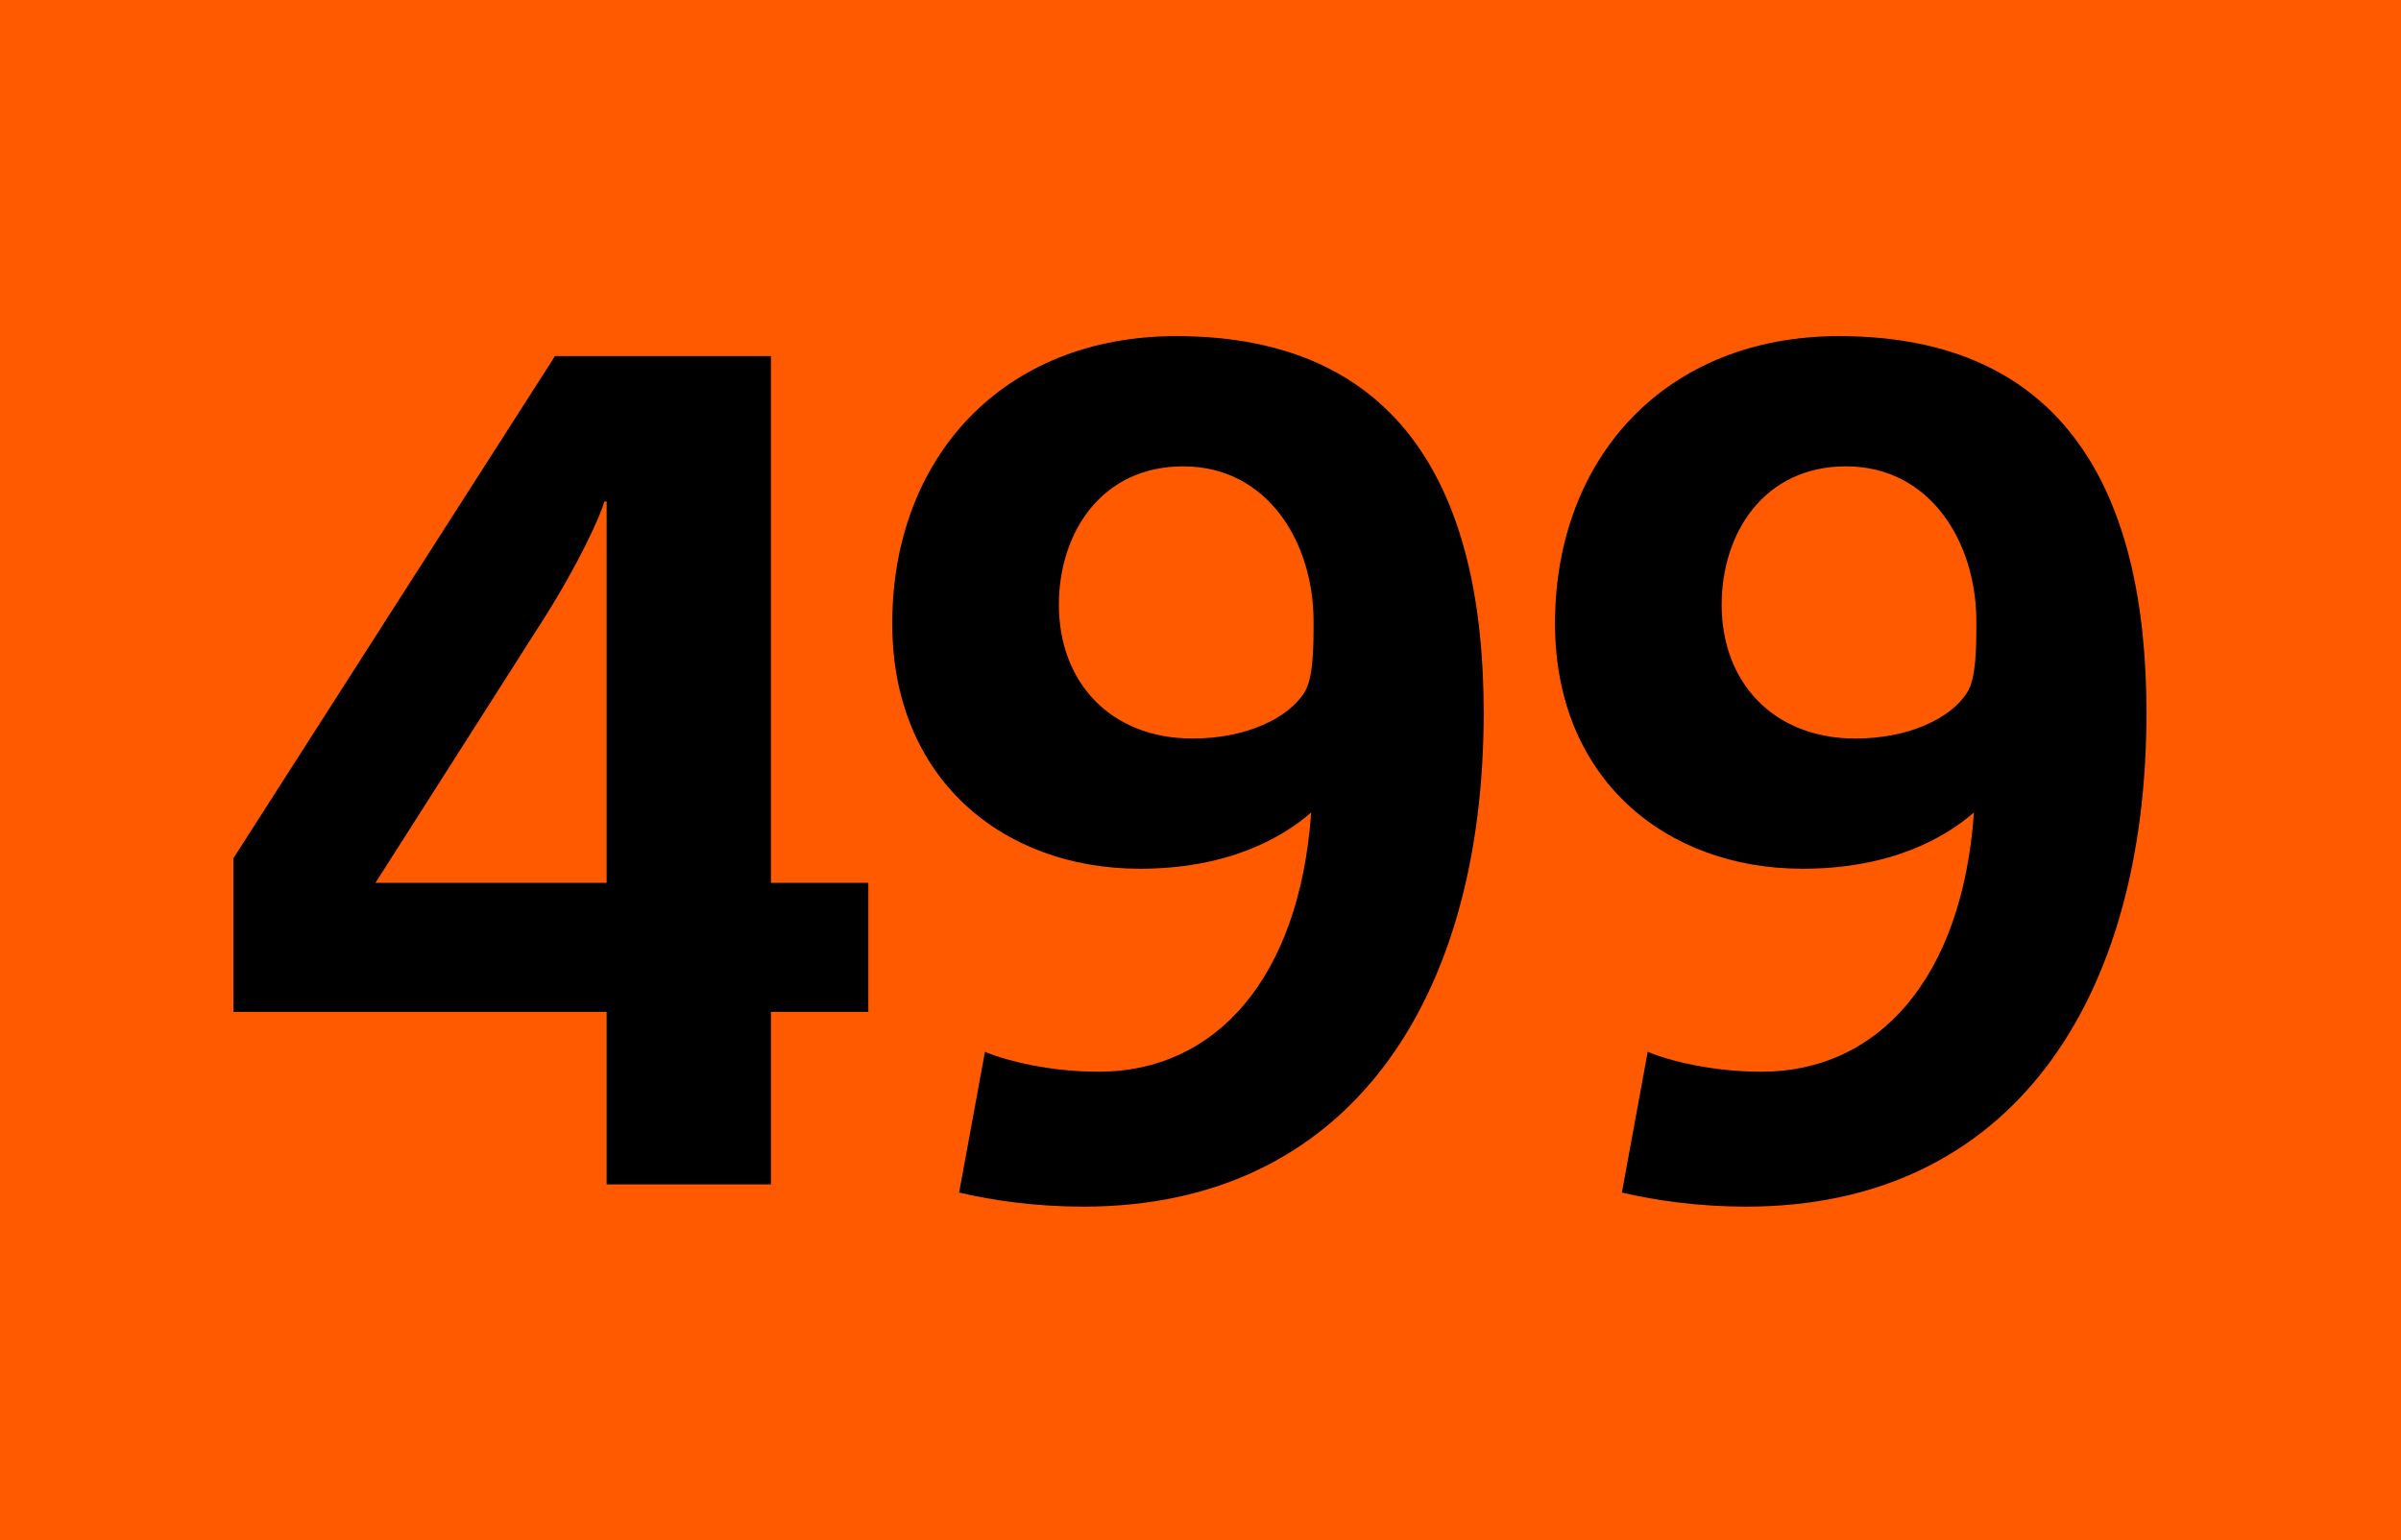 <?xml version="1.0" encoding="iso-8859-1"?>
<!-- Generator: Adobe Illustrator 14.0.0, SVG Export Plug-In . SVG Version: 6.00 Build 43363)  -->
<!DOCTYPE svg PUBLIC "-//W3C//DTD SVG 1.1//EN" "http://www.w3.org/Graphics/SVG/1.1/DTD/svg11.dtd">
<svg version="1.1" id="Calque_1" xmlns="http://www.w3.org/2000/svg" xmlns:xlink="http://www.w3.org/1999/xlink" x="0px" y="0px"
	 width="120px" height="77px" viewBox="0 0 120 77" style="enable-background:new 0 0 120 77;" xml:space="preserve">
<rect style="fill-rule:evenodd;clip-rule:evenodd;fill:#FF5A00;" width="120" height="77"/>
<g>
	<path d="M38.531,50.59v8.622h-8.212V50.59H11.667v-7.684l16.071-25.104h10.792v26.336h4.868v6.452H38.531z M30.319,25.075h-0.117
		c-0.176,0.704-1.349,3.226-2.991,5.807l-8.446,13.256h11.555V25.075z"/>
	<path d="M54.153,60.326c-2.346,0-4.458-0.293-6.217-0.704l1.291-7.038c1.114,0.469,3.285,0.997,5.689,0.997
		c5.807,0,10.029-4.634,10.616-12.963c-1.407,1.232-4.105,2.815-8.563,2.815c-6.862,0-12.376-4.517-12.376-12.259
		c0-8.27,5.514-14.37,14.194-14.37c11.32,0,15.367,7.859,15.367,18.828C74.154,50.003,67.409,60.326,54.153,60.326z M59.139,23.315
		c-4.106,0-6.217,3.343-6.217,6.921c0,3.871,2.581,6.687,6.687,6.687c2.64,0,4.751-0.997,5.572-2.287
		c0.47-0.704,0.47-2.346,0.47-3.578C65.65,27.128,63.362,23.315,59.139,23.315z"/>
	<path d="M87.279,60.326c-2.347,0-4.458-0.293-6.218-0.704l1.29-7.038c1.115,0.469,3.285,0.997,5.689,0.997
		c5.807,0,10.03-4.634,10.617-12.963c-1.408,1.232-4.105,2.815-8.564,2.815c-6.861,0-12.375-4.517-12.375-12.259
		c0-8.27,5.514-14.37,14.193-14.37c11.32,0,15.368,7.859,15.368,18.828C107.28,50.003,100.535,60.326,87.279,60.326z M92.265,23.315
		c-4.106,0-6.218,3.343-6.218,6.921c0,3.871,2.581,6.687,6.688,6.687c2.639,0,4.75-0.997,5.572-2.287
		c0.469-0.704,0.469-2.346,0.469-3.578C98.775,27.128,96.488,23.315,92.265,23.315z"/>
</g>
</svg>
